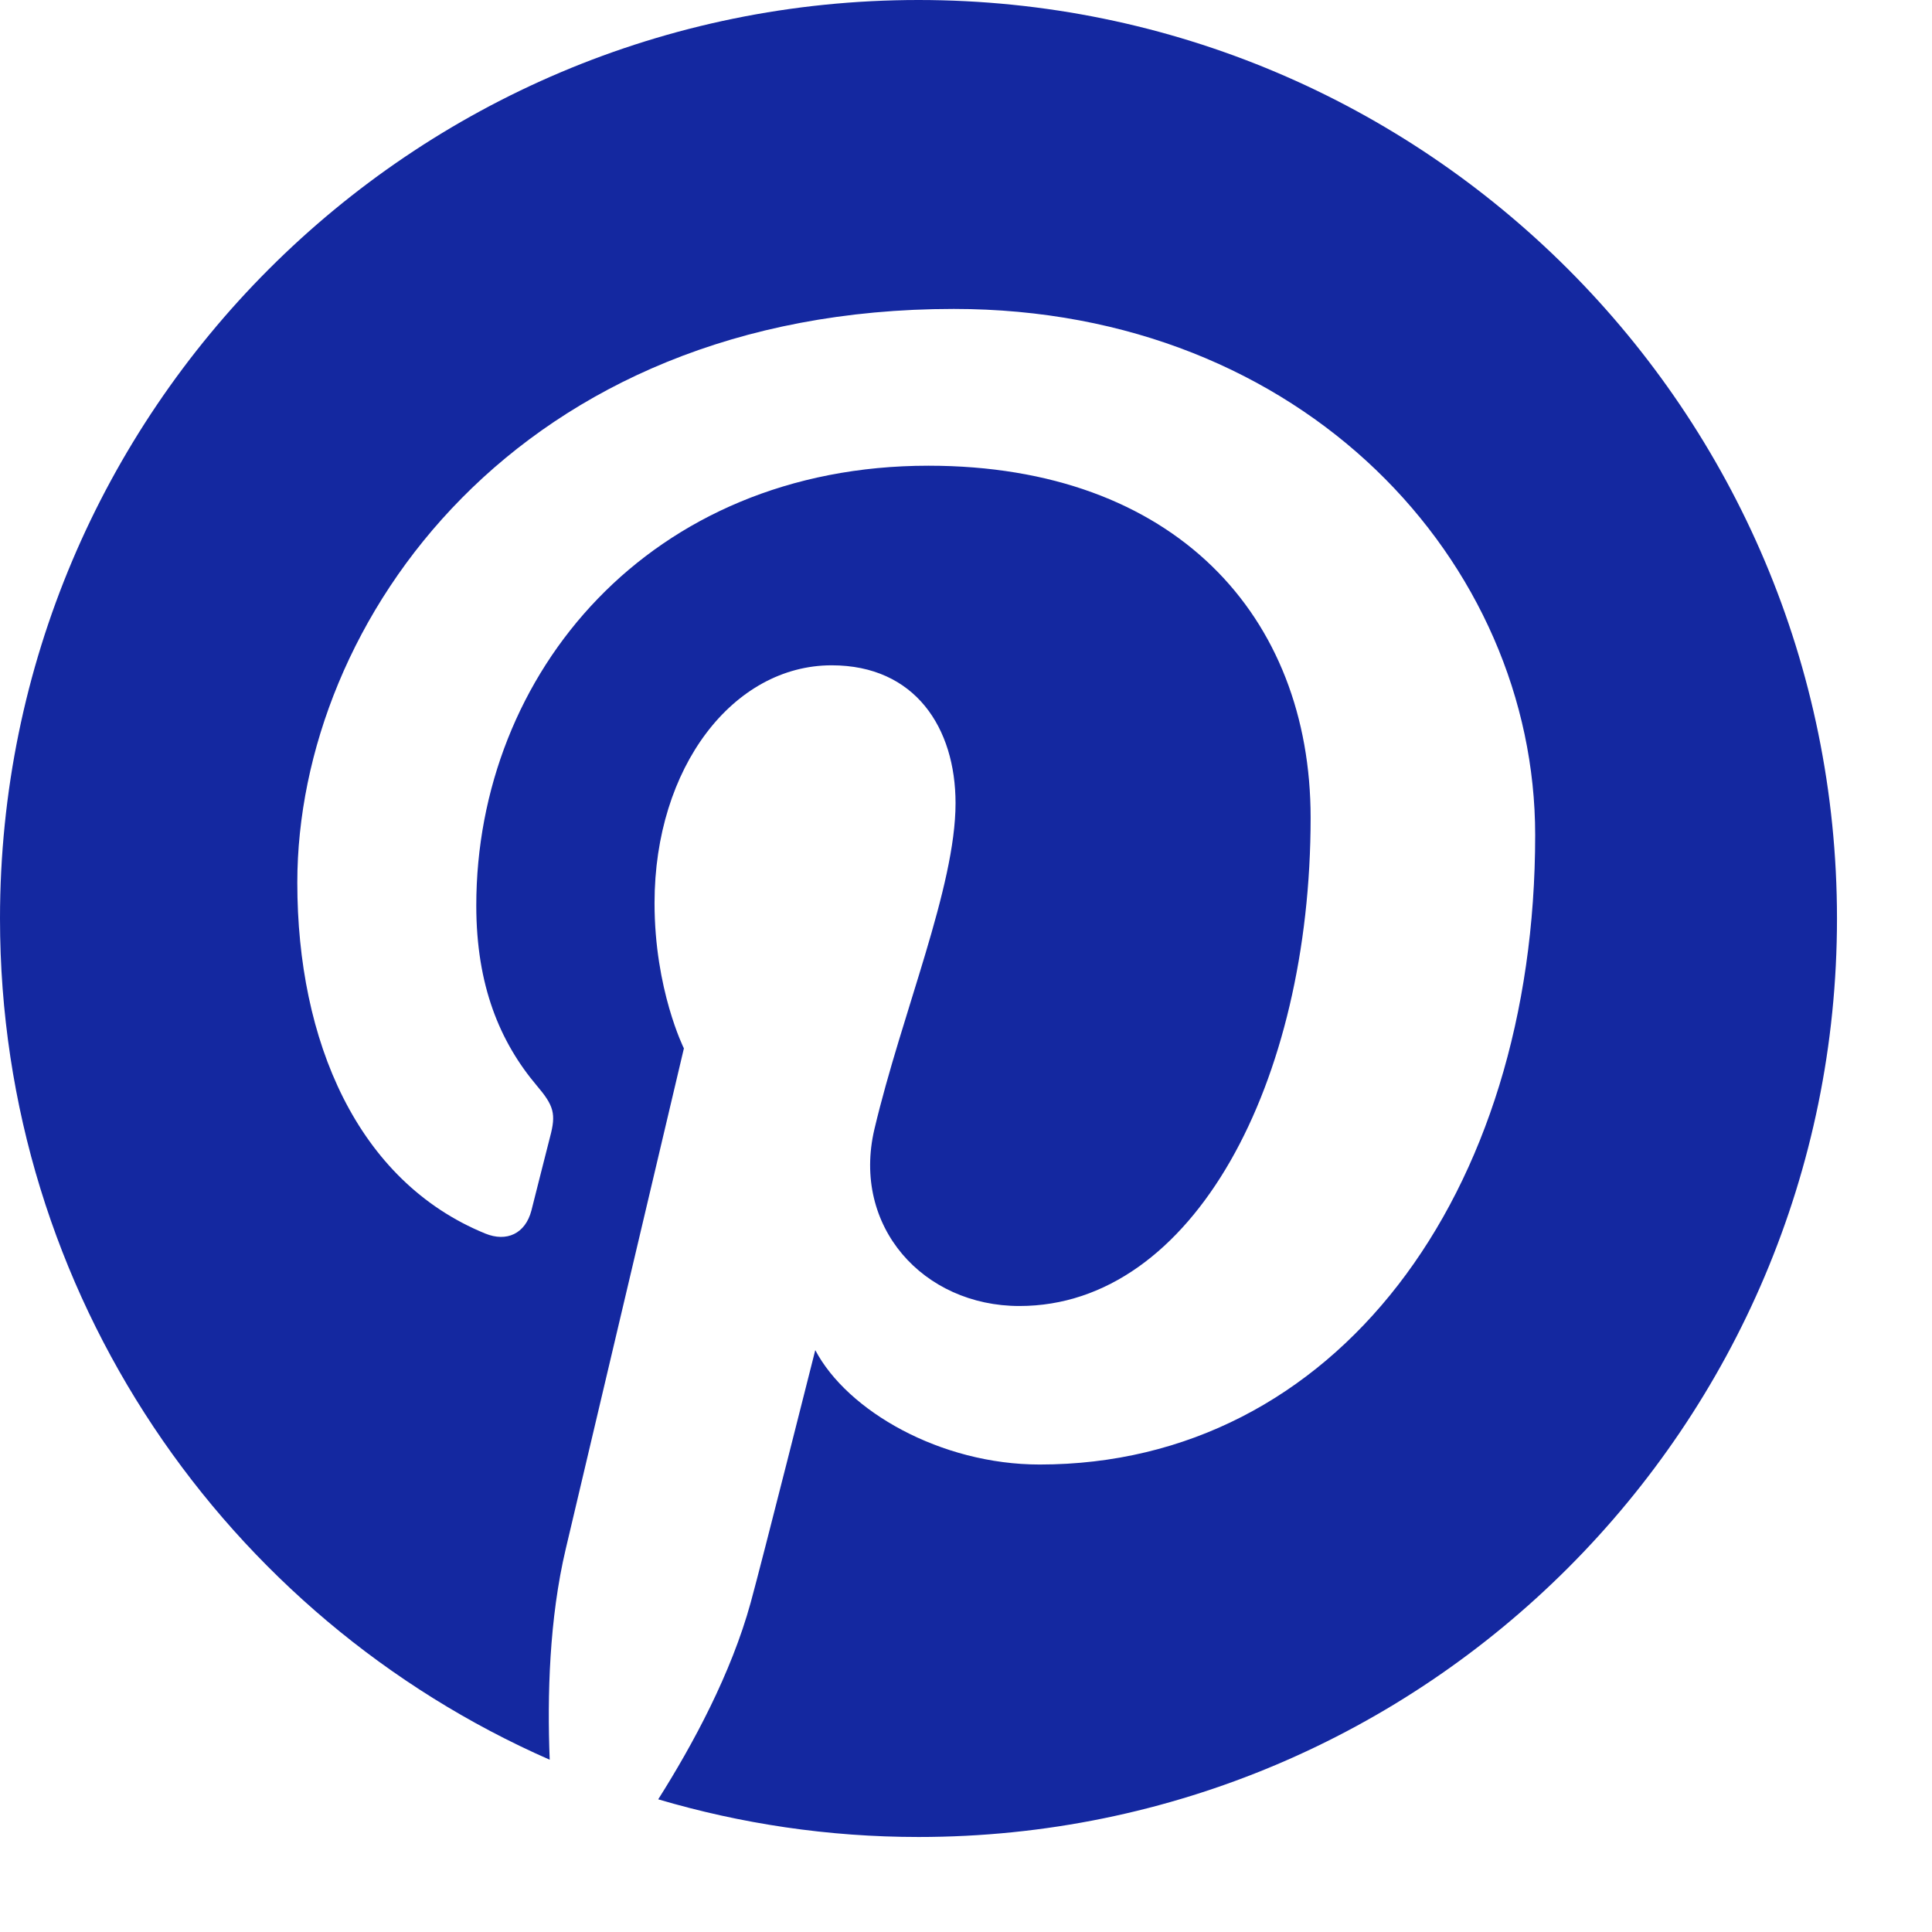 <?xml version="1.0" encoding="utf-8"?>
<!-- Generator: Adobe Illustrator 16.0.3, SVG Export Plug-In . SVG Version: 6.00 Build 0)  -->
<!DOCTYPE svg PUBLIC "-//W3C//DTD SVG 1.1//EN" "http://www.w3.org/Graphics/SVG/1.1/DTD/svg11.dtd">
<svg version="1.1" id="Layer_1" xmlns="http://www.w3.org/2000/svg" xmlns:xlink="http://www.w3.org/1999/xlink" x="0px" y="0px"
	 viewBox="-0.654 -0.654 61 61" enable-background="new -0.654 -0.654 61 61" xml:space="preserve">
<g>
	<path fill="#1428a0" d="M28.346-0.654c-16.016,0-29,12.981-29,29c0,11.874,7.14,22.075,17.356,26.561c-0.08-2.026-0.014-4.455,0.507-6.658
		c0.557-2.355,3.73-15.802,3.73-15.802s-0.927-1.853-0.927-4.589c0-4.296,2.491-7.506,5.593-7.506c2.639,0,3.911,1.98,3.911,4.353
		c0,2.651-1.691,6.617-2.561,10.29c-0.725,3.077,1.543,5.586,4.578,5.586c5.493,0,9.194-7.056,9.194-15.418
		c0-6.354-4.28-11.113-12.066-11.113c-8.797,0-14.277,6.56-14.277,13.888c0,2.526,0.746,4.307,1.913,5.688
		c0.536,0.631,0.611,0.888,0.417,1.613c-0.139,0.533-0.459,1.82-0.59,2.329c-0.193,0.736-0.787,0.998-1.452,0.727
		c-4.052-1.653-5.939-6.091-5.939-11.08C8.734,18.978,15.682,9.1,29.46,9.1c11.071,0,18.357,8.013,18.357,16.612
		c0,11.375-6.321,19.874-15.645,19.874c-3.132,0-6.076-1.693-7.085-3.612c0,0-1.684,6.682-2.039,7.97
		c-0.615,2.238-1.819,4.472-2.92,6.213c2.608,0.77,5.362,1.189,8.22,1.189c16.013,0,28.998-12.982,28.998-28.999
		C57.344,12.328,44.359-0.654,28.346-0.654z"/>
</g>
</svg>
